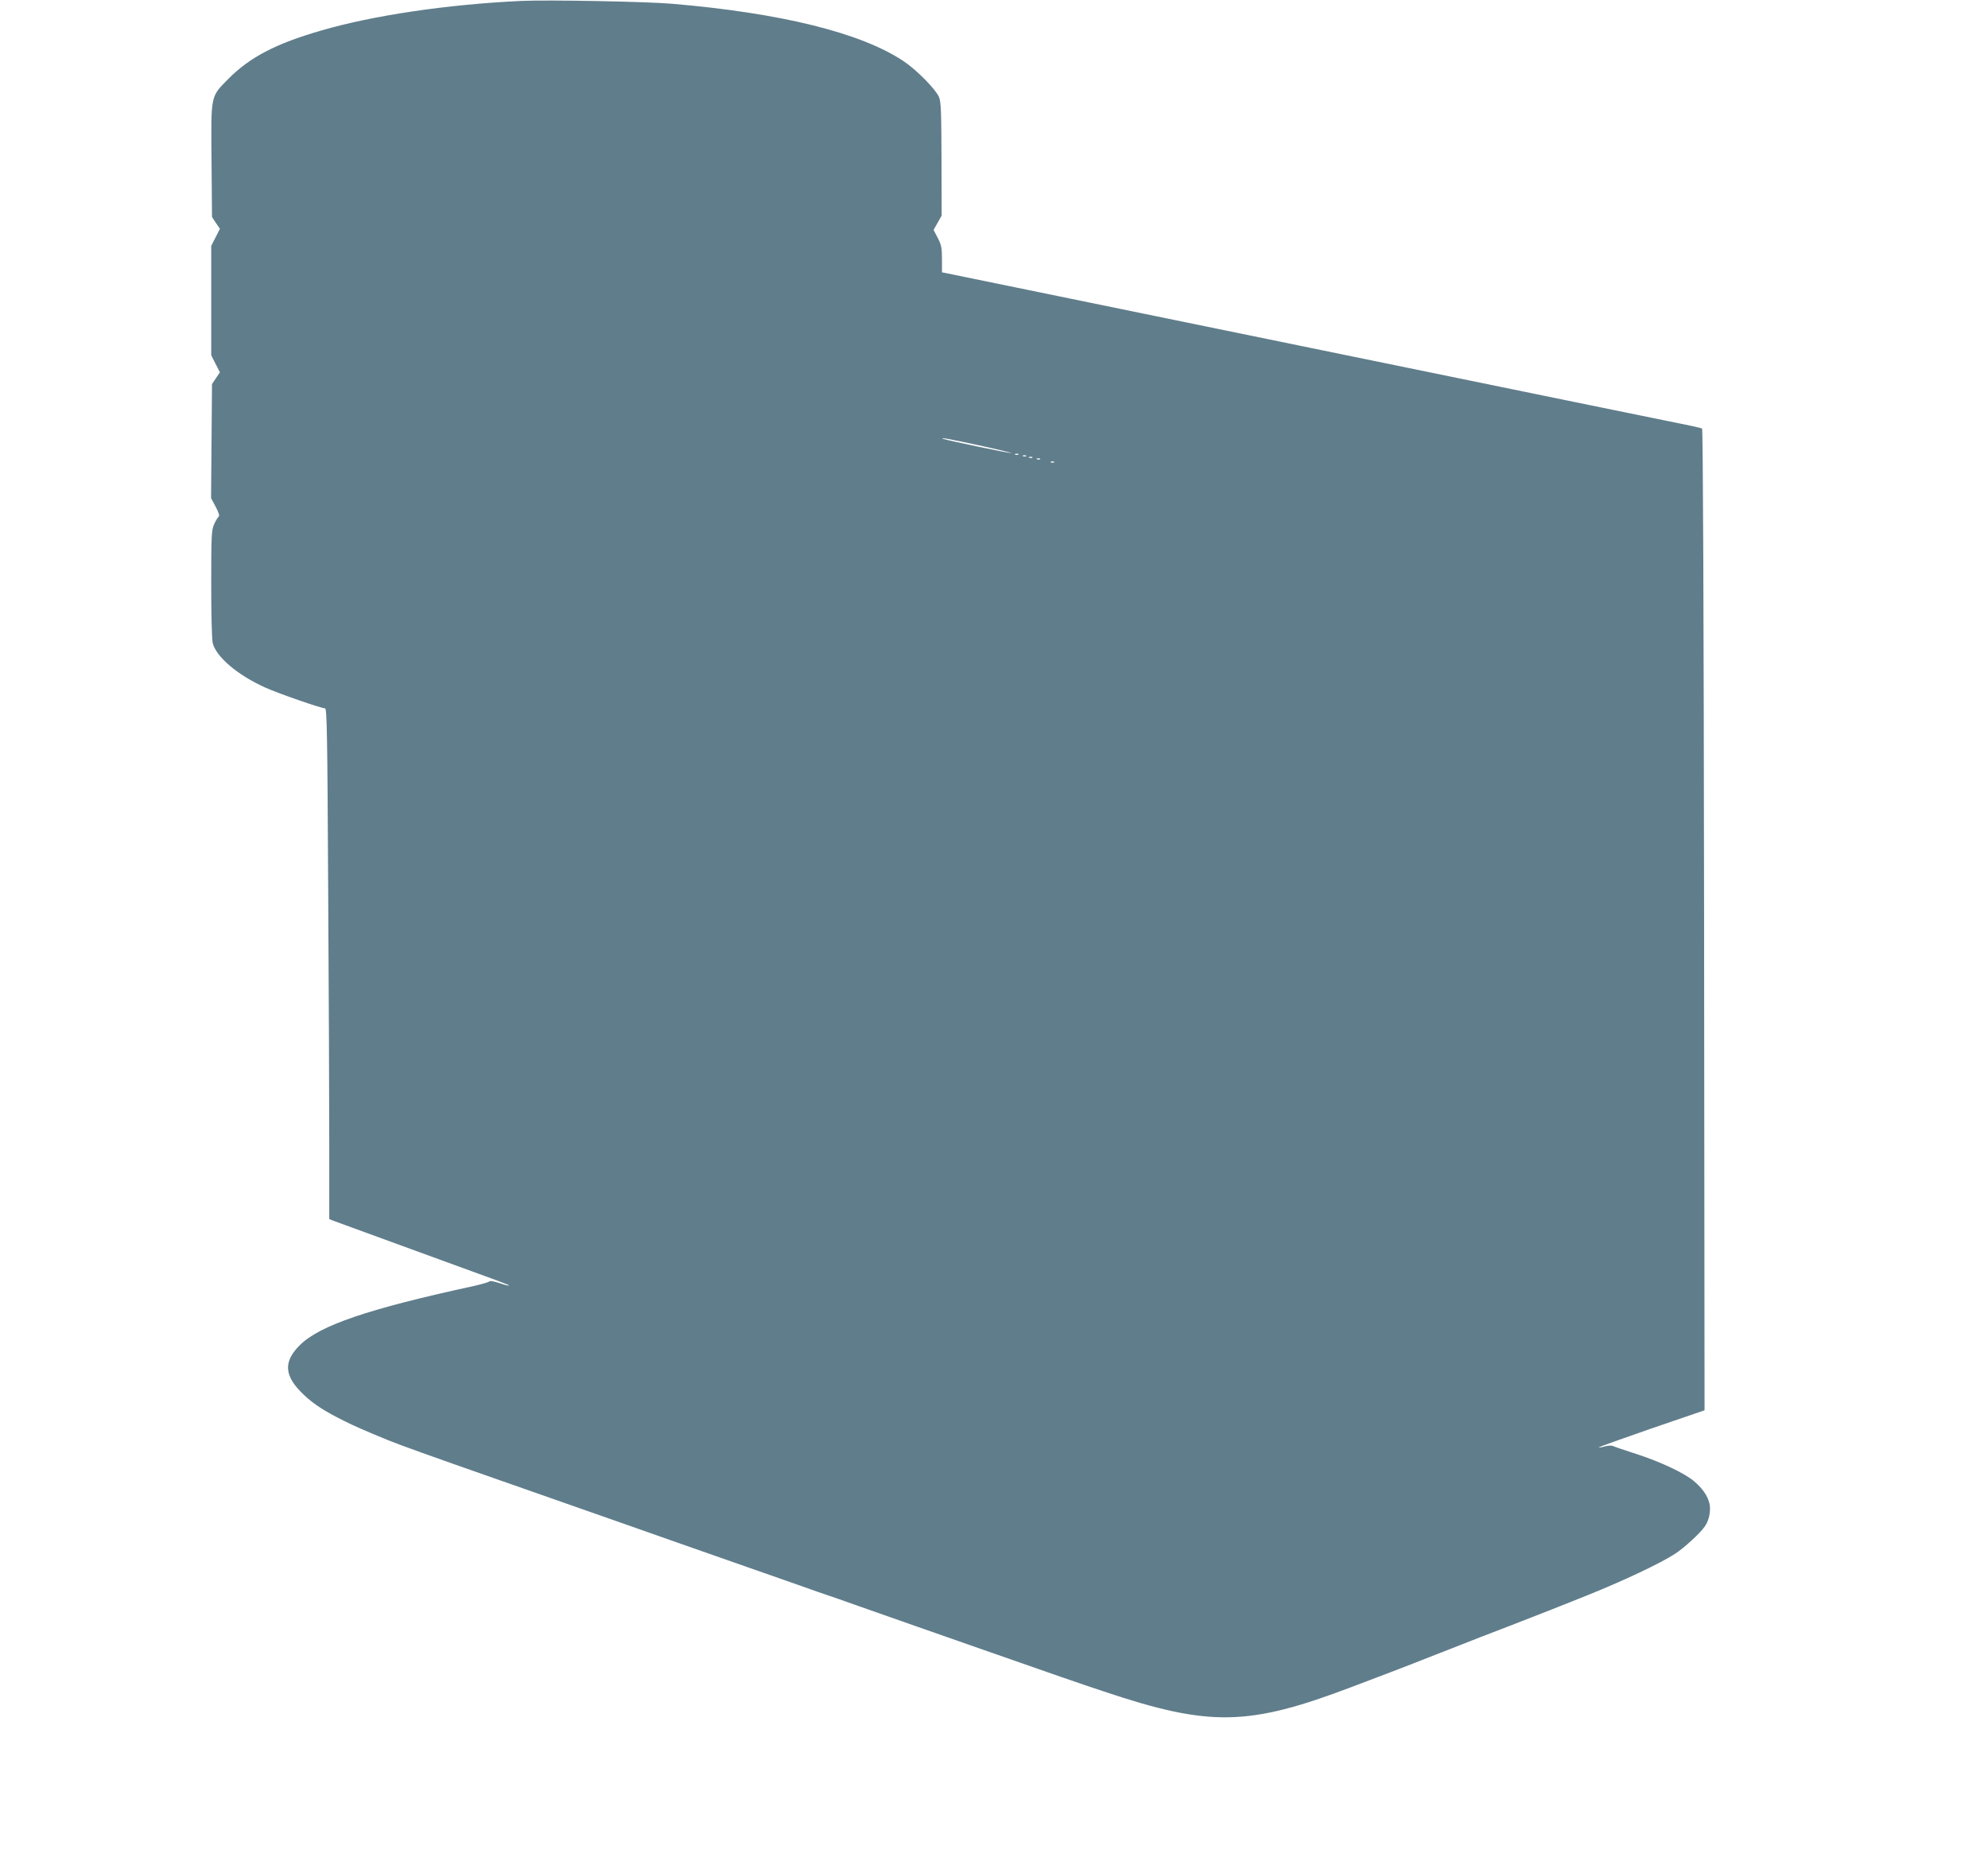 <?xml version="1.0" standalone="no"?>
<!DOCTYPE svg PUBLIC "-//W3C//DTD SVG 20010904//EN"
 "http://www.w3.org/TR/2001/REC-SVG-20010904/DTD/svg10.dtd">
<svg version="1.0" xmlns="http://www.w3.org/2000/svg"
 width="1280pt" height="1203pt" viewBox="0 0 1280 1203"
 preserveAspectRatio="xMidYMid meet">
<g transform="translate(0,1203) scale(0.1,-0.1)"
fill="#607d8b" stroke="none">
<path d="M3355 12024 c-471 -22 -953 -93 -1285 -190 -295 -85 -461 -172 -601
-313 -114 -116 -111 -98 -107 -527 l3 -361 25 -38 26 -38 -28 -55 -28 -55 0
-352 0 -352 28 -55 28 -55 -26 -38 -25 -38 -3 -367 -3 -367 30 -56 c19 -36 26
-59 19 -63 -5 -4 -19 -25 -29 -48 -17 -37 -19 -70 -19 -386 0 -206 4 -360 10
-382 25 -89 159 -203 335 -283 81 -37 362 -135 388 -135 12 0 15 -177 20
-1162 4 -640 7 -1380 7 -1644 l0 -482 27 -11 c16 -6 237 -87 493 -180 621
-226 641 -233 637 -237 -2 -2 -30 5 -62 16 -33 11 -61 16 -64 11 -3 -5 -49
-18 -101 -30 -678 -147 -991 -253 -1120 -381 -108 -108 -101 -200 27 -320 63
-60 133 -105 258 -167 68 -34 120 -57 285 -125 77 -31 254 -95 720 -258 454
-159 604 -212 770 -270 96 -34 265 -93 375 -132 491 -172 600 -210 765 -268
96 -34 186 -66 200 -70 14 -4 104 -36 200 -70 96 -34 264 -93 373 -131 108
-38 288 -101 400 -140 517 -181 615 -215 807 -279 681 -228 928 -223 1596 31
104 40 218 83 253 96 35 13 161 62 280 109 119 46 250 98 291 114 41 16 127
49 190 73 262 102 314 122 505 199 224 90 469 205 563 267 55 36 158 130 187
172 23 32 35 73 35 118 0 57 -35 118 -101 174 -61 53 -221 128 -374 177 -71
23 -137 45 -147 50 -9 5 -31 5 -53 -1 -20 -6 -39 -9 -41 -7 -2 2 151 57 339
122 l342 117 -3 3157 c-2 1954 -7 3159 -13 3163 -5 3 -40 11 -77 19 -37 7
-1136 232 -2442 500 l-2375 487 0 85 c0 72 -4 92 -27 136 l-27 52 26 46 26 46
-1 363 c-1 304 -3 368 -16 400 -21 50 -146 177 -228 231 -274 183 -788 310
-1493 370 -172 14 -795 26 -970 18z m2949 -2861 c120 -26 214 -49 209 -50 -8
-3 -413 82 -438 91 -32 13 34 1 229 -41z m253 -59 c-3 -3 -12 -4 -19 -1 -8 3
-5 6 6 6 11 1 17 -2 13 -5z m50 -10 c-3 -3 -12 -4 -19 -1 -8 3 -5 6 6 6 11 1
17 -2 13 -5z m40 -10 c-3 -3 -12 -4 -19 -1 -8 3 -5 6 6 6 11 1 17 -2 13 -5z
m50 -10 c-3 -3 -12 -4 -19 -1 -8 3 -5 6 6 6 11 1 17 -2 13 -5z m90 -20 c-3 -3
-12 -4 -19 -1 -8 3 -5 6 6 6 11 1 17 -2 13 -5z"/>
</g>
</svg>
